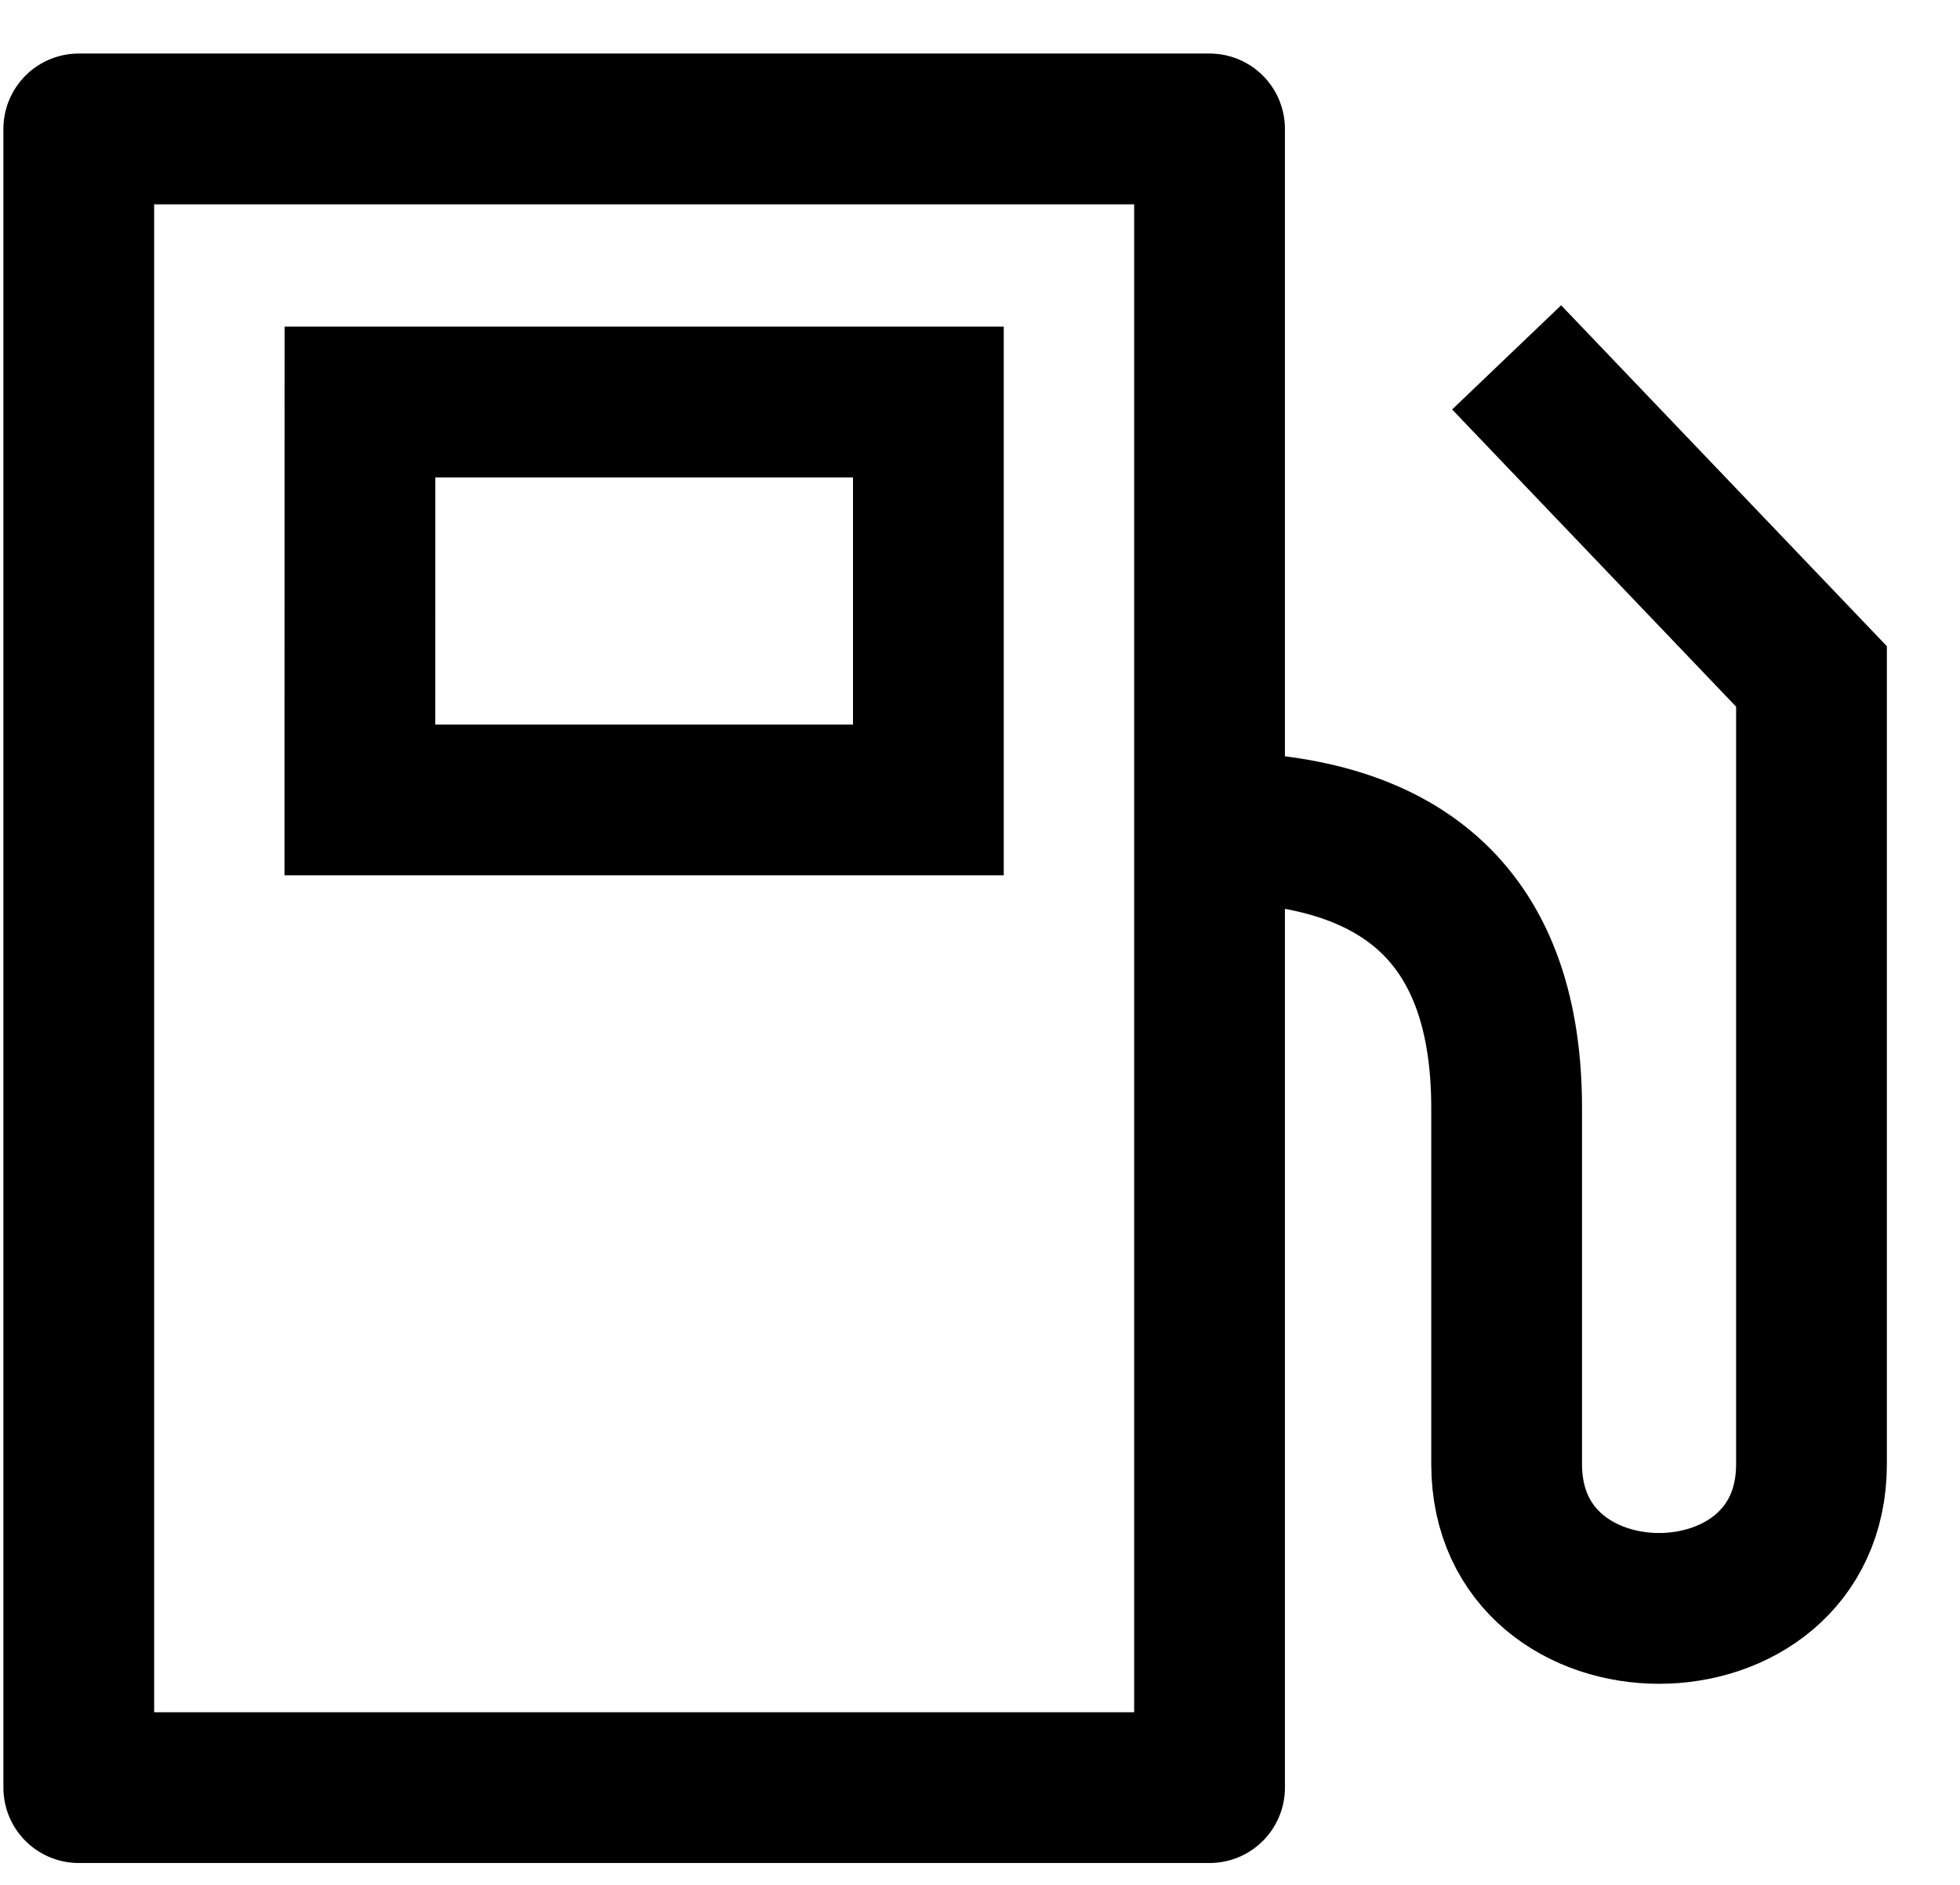 <svg width="26" height="25" viewBox="0 0 26 25" xmlns="http://www.w3.org/2000/svg">
    <g stroke="#000" stroke-width="2" fill="none" fill-rule="evenodd">
        <path stroke-linejoin="round" d="M1.045 1.71h15v22h-15z"/>
        <path d="M4.774 10.61h7.541V5.332h-7.54zM16.045 10.971c2.627.002 3.941 1.244 3.941 3.728v4.72c0 2.552 4.044 2.552 4.044 0V8.972L19.986 4.74"/>
    </g>
</svg>
